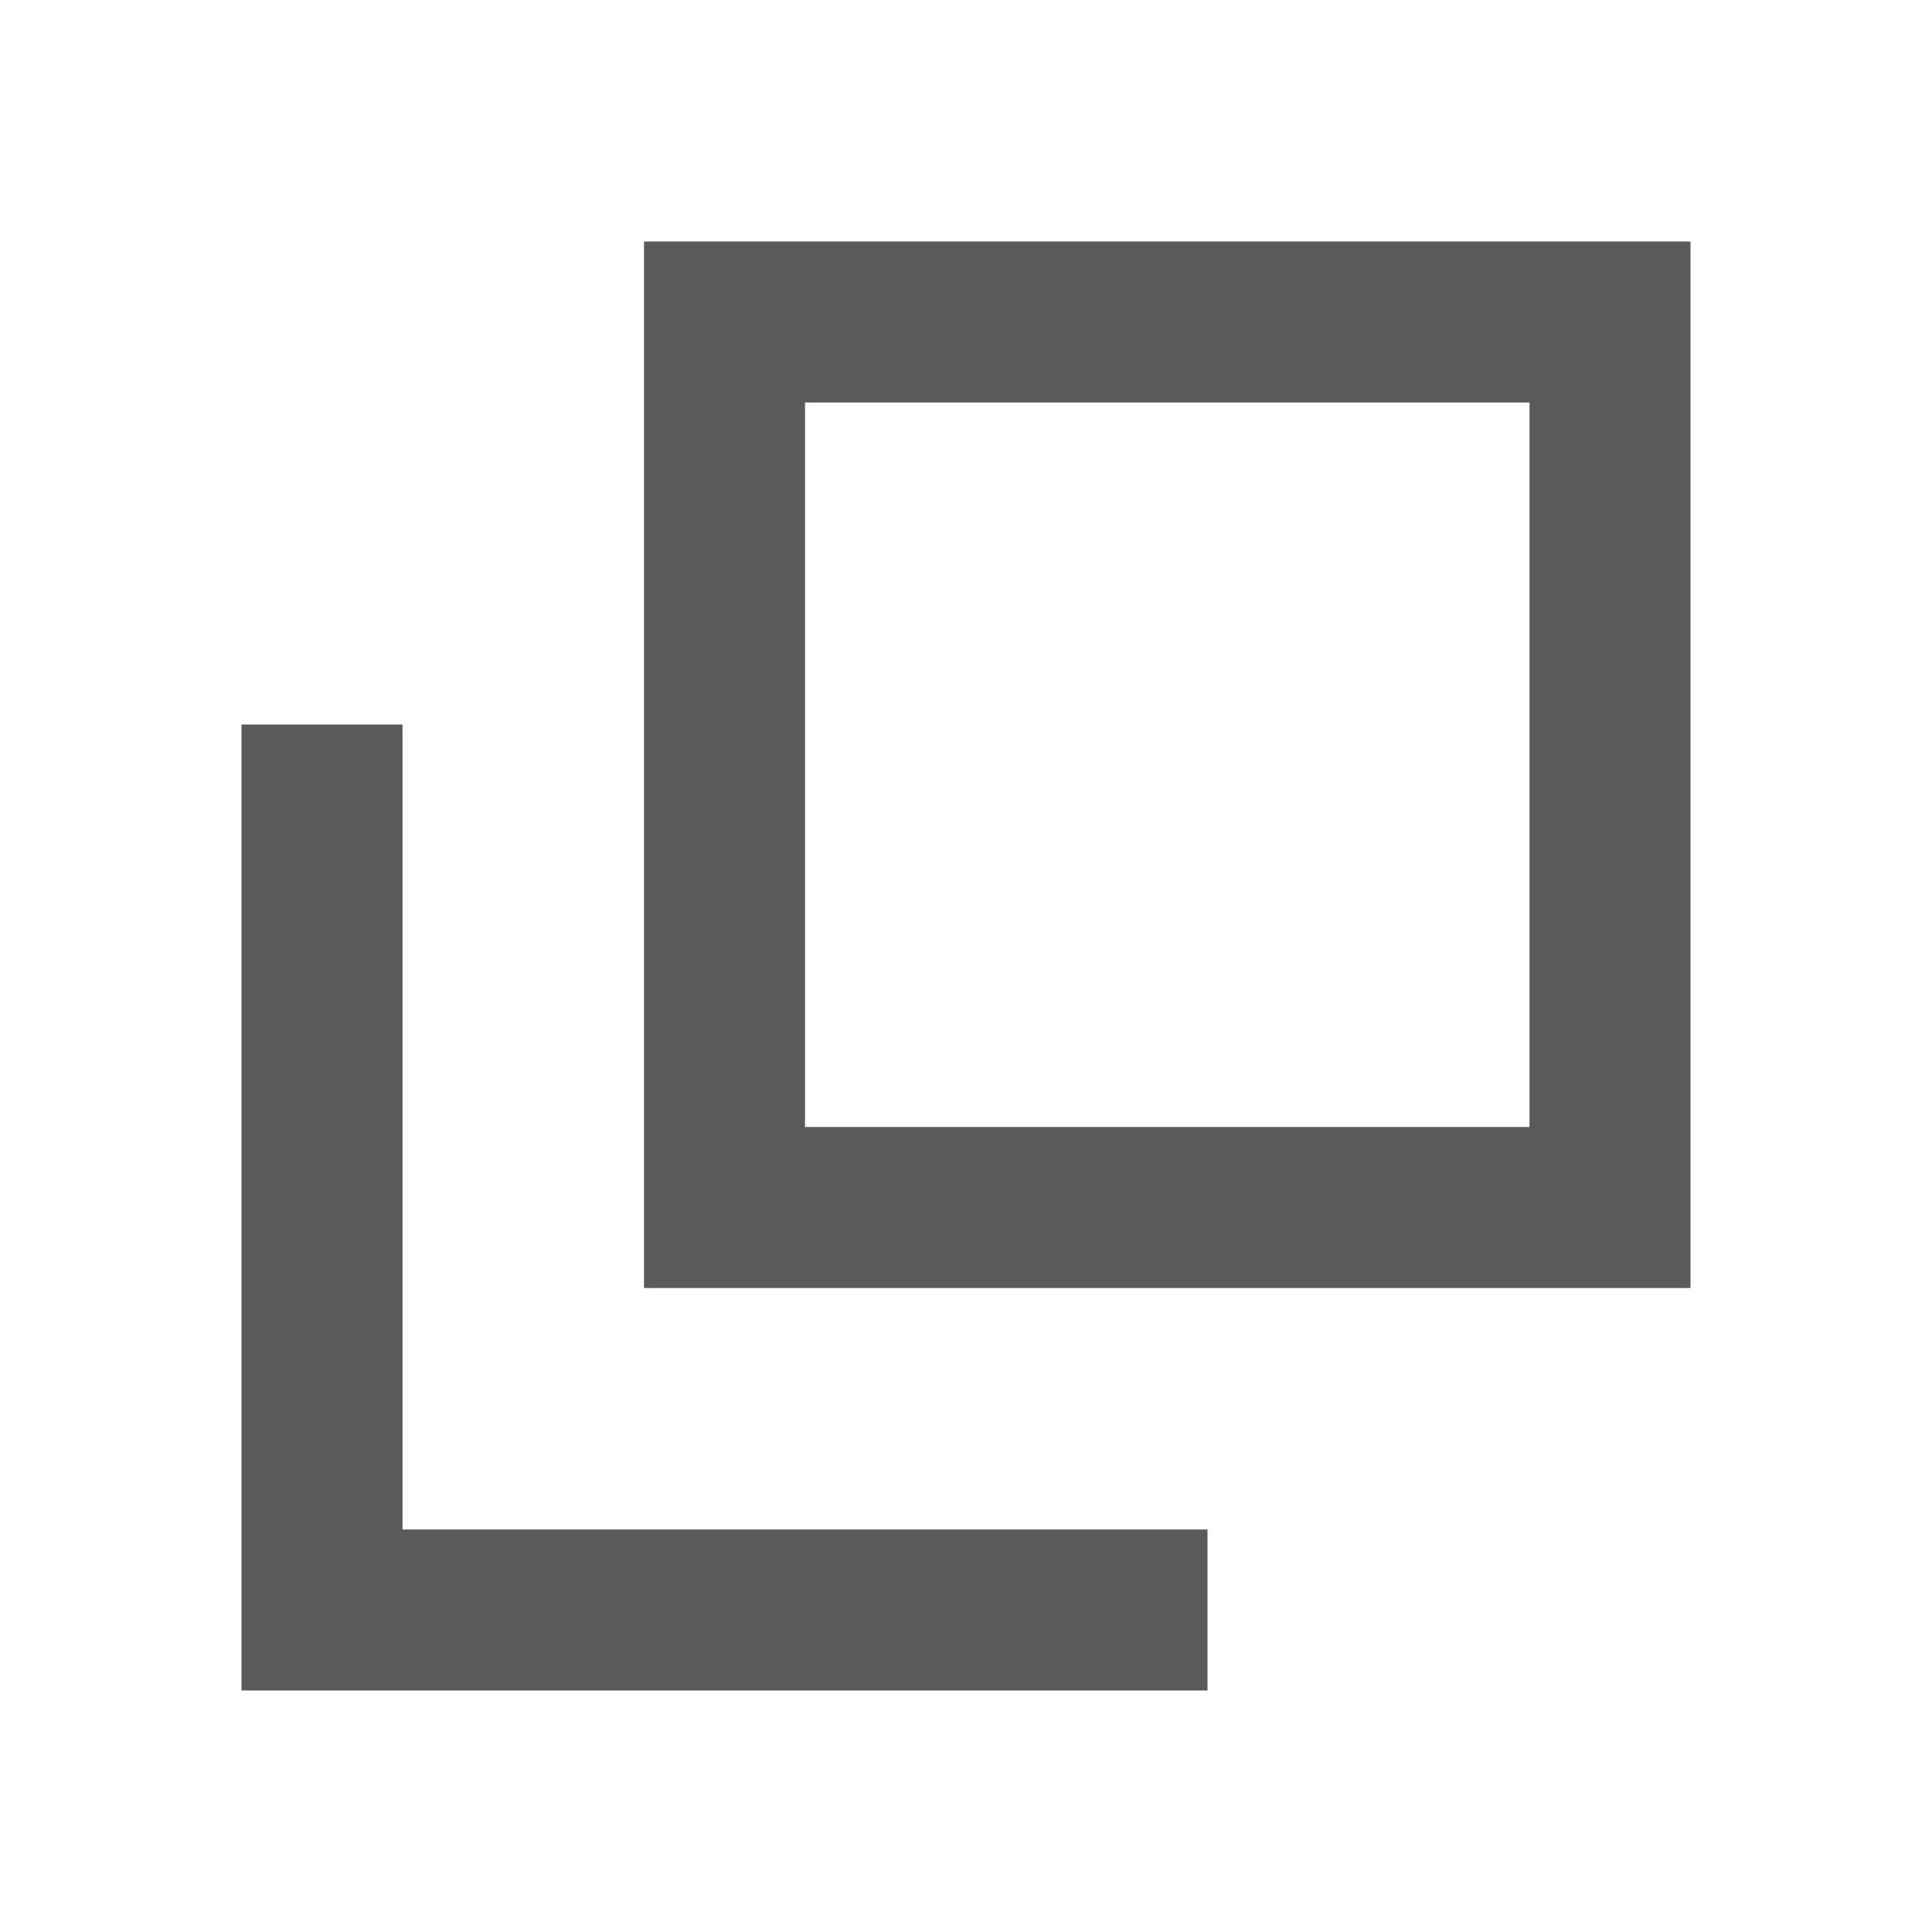<svg xmlns="http://www.w3.org/2000/svg" width="24" height="24" viewBox="0 0 24 24">
  <g id="グループ_2937" data-name="グループ 2937" transform="translate(-188 -188)">
    <rect id="長方形_2270" data-name="長方形 2270" width="24" height="24" transform="translate(188 188)" fill="none"/>
    <g id="長方形_300" data-name="長方形 300">
      <rect id="長方形_2271" data-name="長方形 2271" width="11" height="11" transform="translate(197 192)" fill="none" stroke="#5a5a5a" stroke-miterlimit="10" stroke-width="2"/>
    </g>
    <path id="パス_193" data-name="パス 193" d="M203,208H192V197" fill="none" stroke="#5a5a5a" stroke-miterlimit="10" stroke-width="2"/>
  </g>
</svg>
